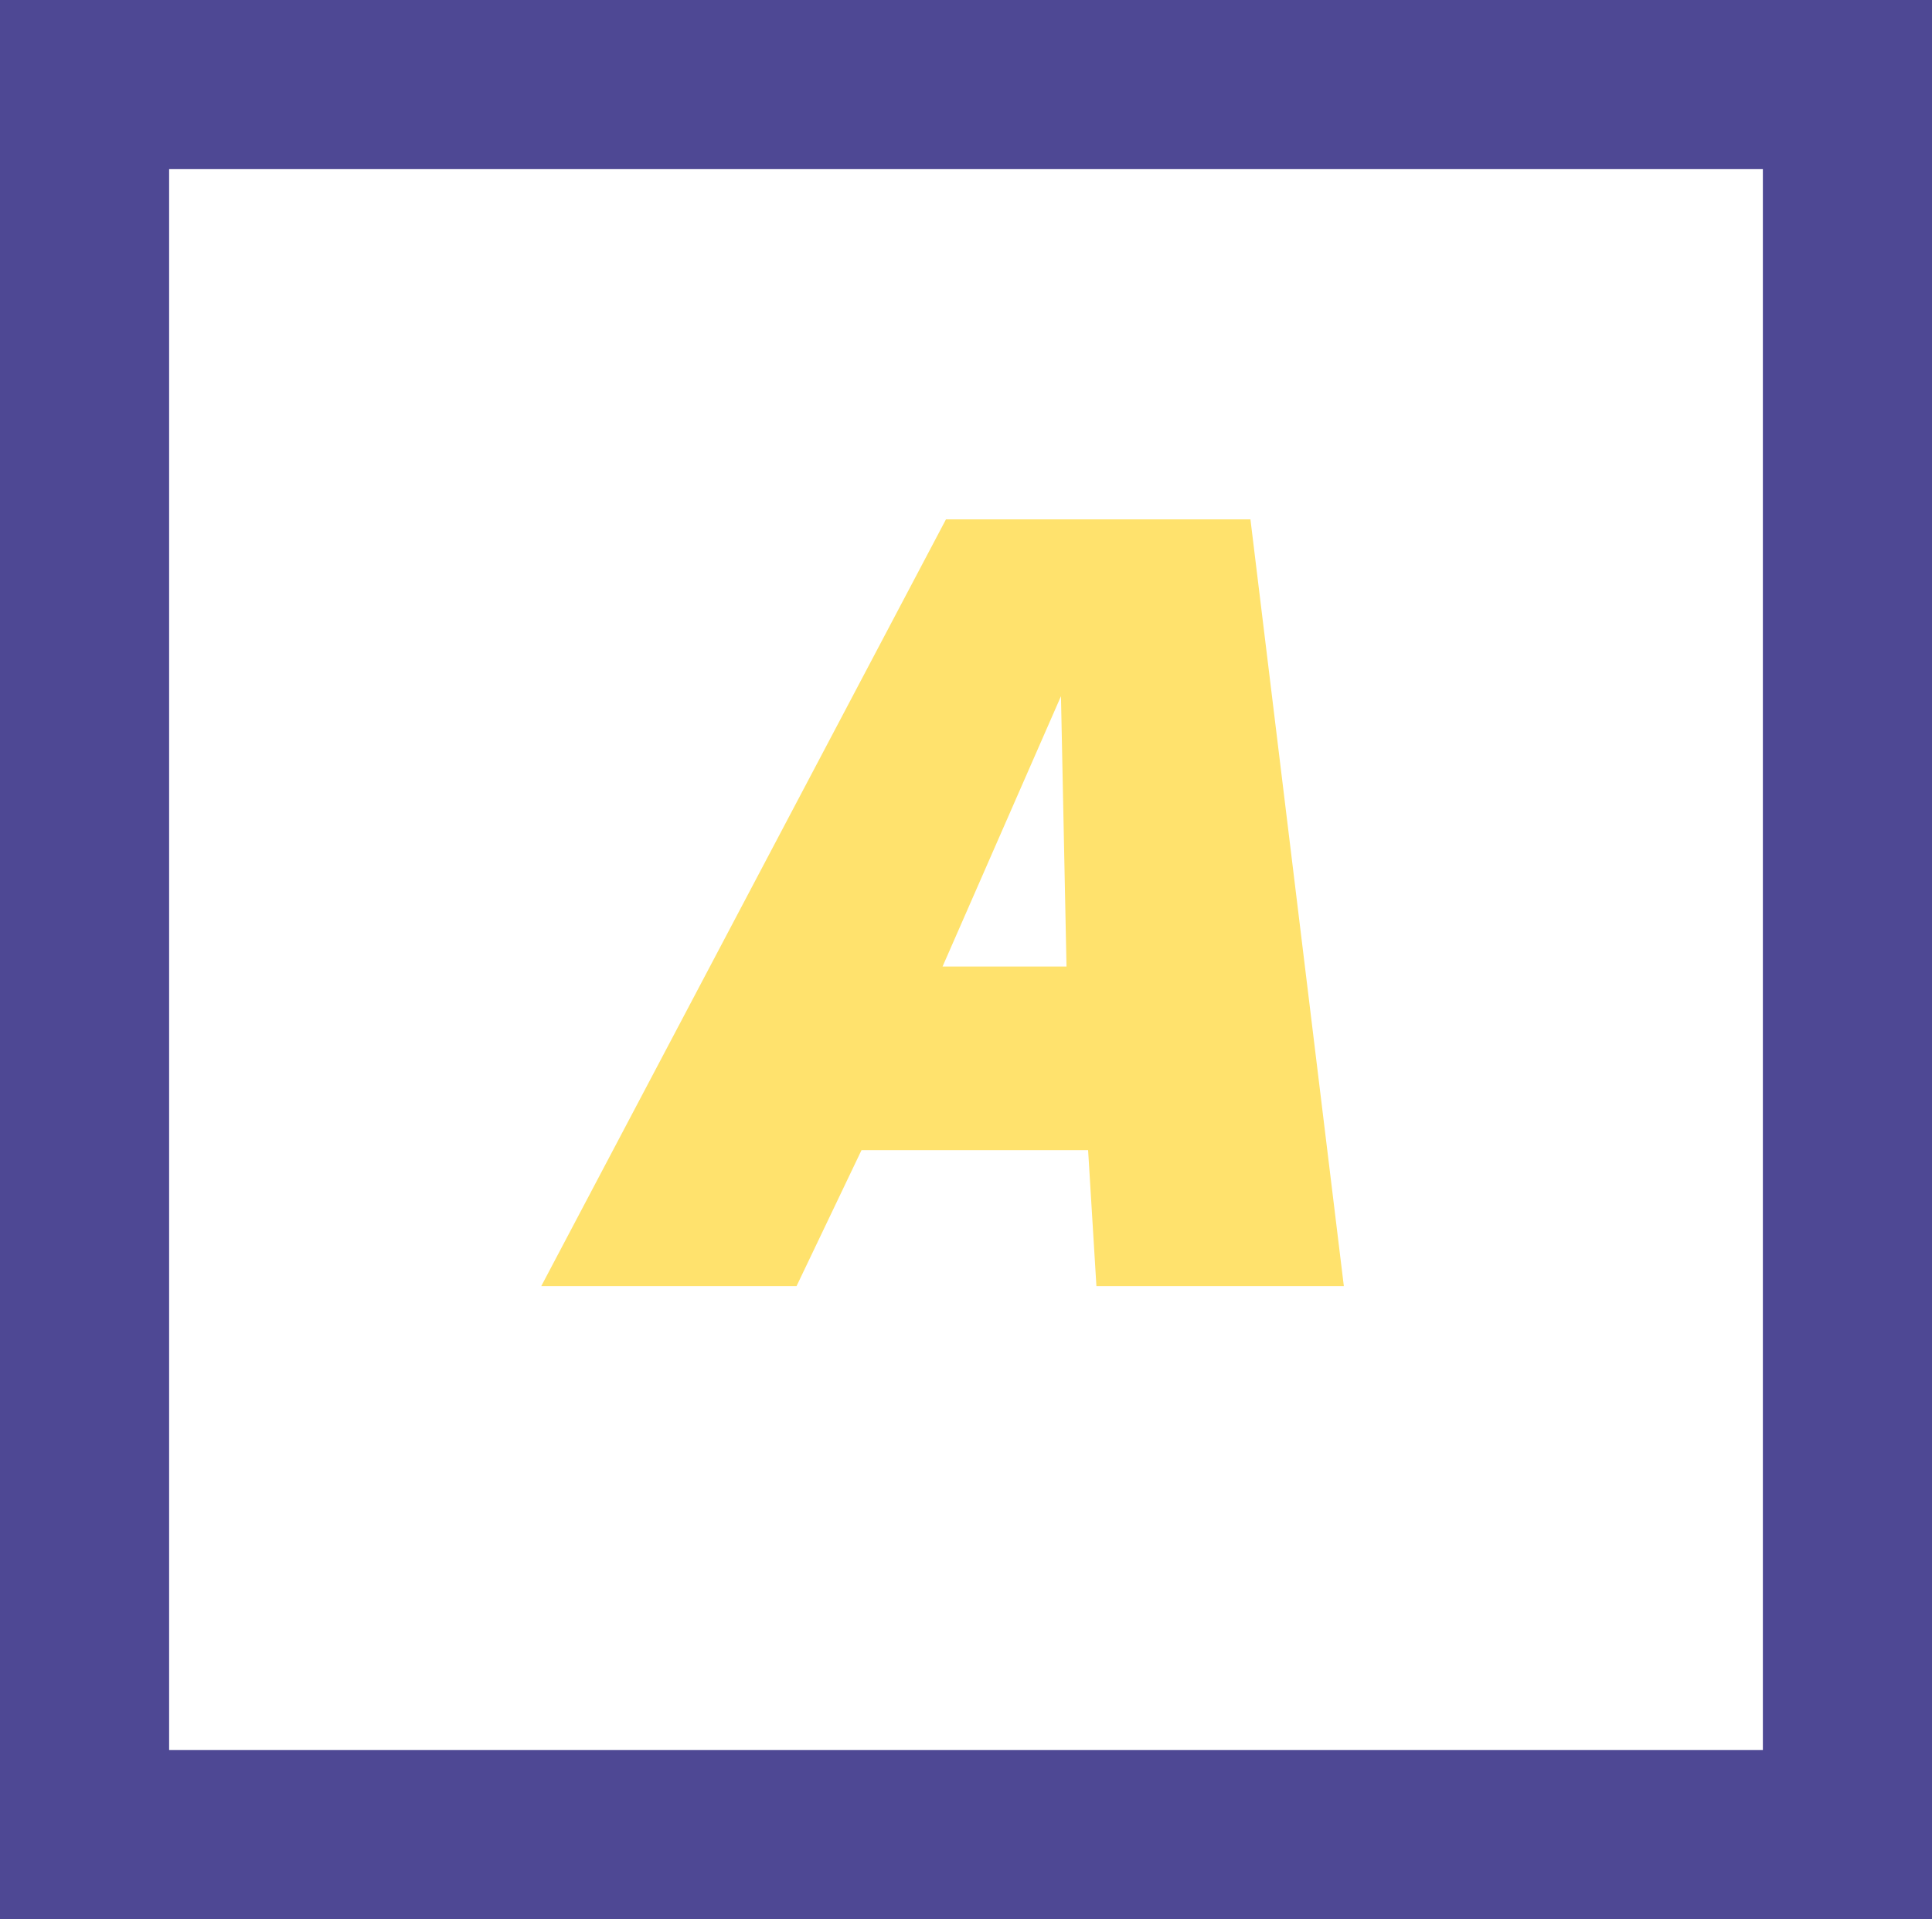 <?xml version="1.0" encoding="UTF-8"?>
<svg width="297px" height="295px" viewBox="0 0 297 295" version="1.1" xmlns="http://www.w3.org/2000/svg" xmlns:xlink="http://www.w3.org/1999/xlink">
    <rect x="0" y="0" width="297" height="295" fill="#808080" stroke="none"/>
    <title>Group</title>
    <g id="Page-1" stroke="none" stroke-width="1" fill="none" fill-rule="evenodd">
        <g id="Group">
            <rect id="Rectangle" stroke="#4E4894" stroke-width="26" fill="#FFFFFF" x="13" y="13" width="271" height="269"></rect>
            <path d="M192.226,79.832 L206.585,197.698 L168.549,197.698 L167.271,176.8 L132.436,176.8 L122.449,197.698 L83.205,197.698 L145.422,79.832 L192.226,79.832 Z M163.1,107.015 L144.895,148.574 L163.951,148.574 L163.1,107.015 Z" id="Combined-Shape" fill="#FFE26D"></path>
        </g>
    </g>
</svg>